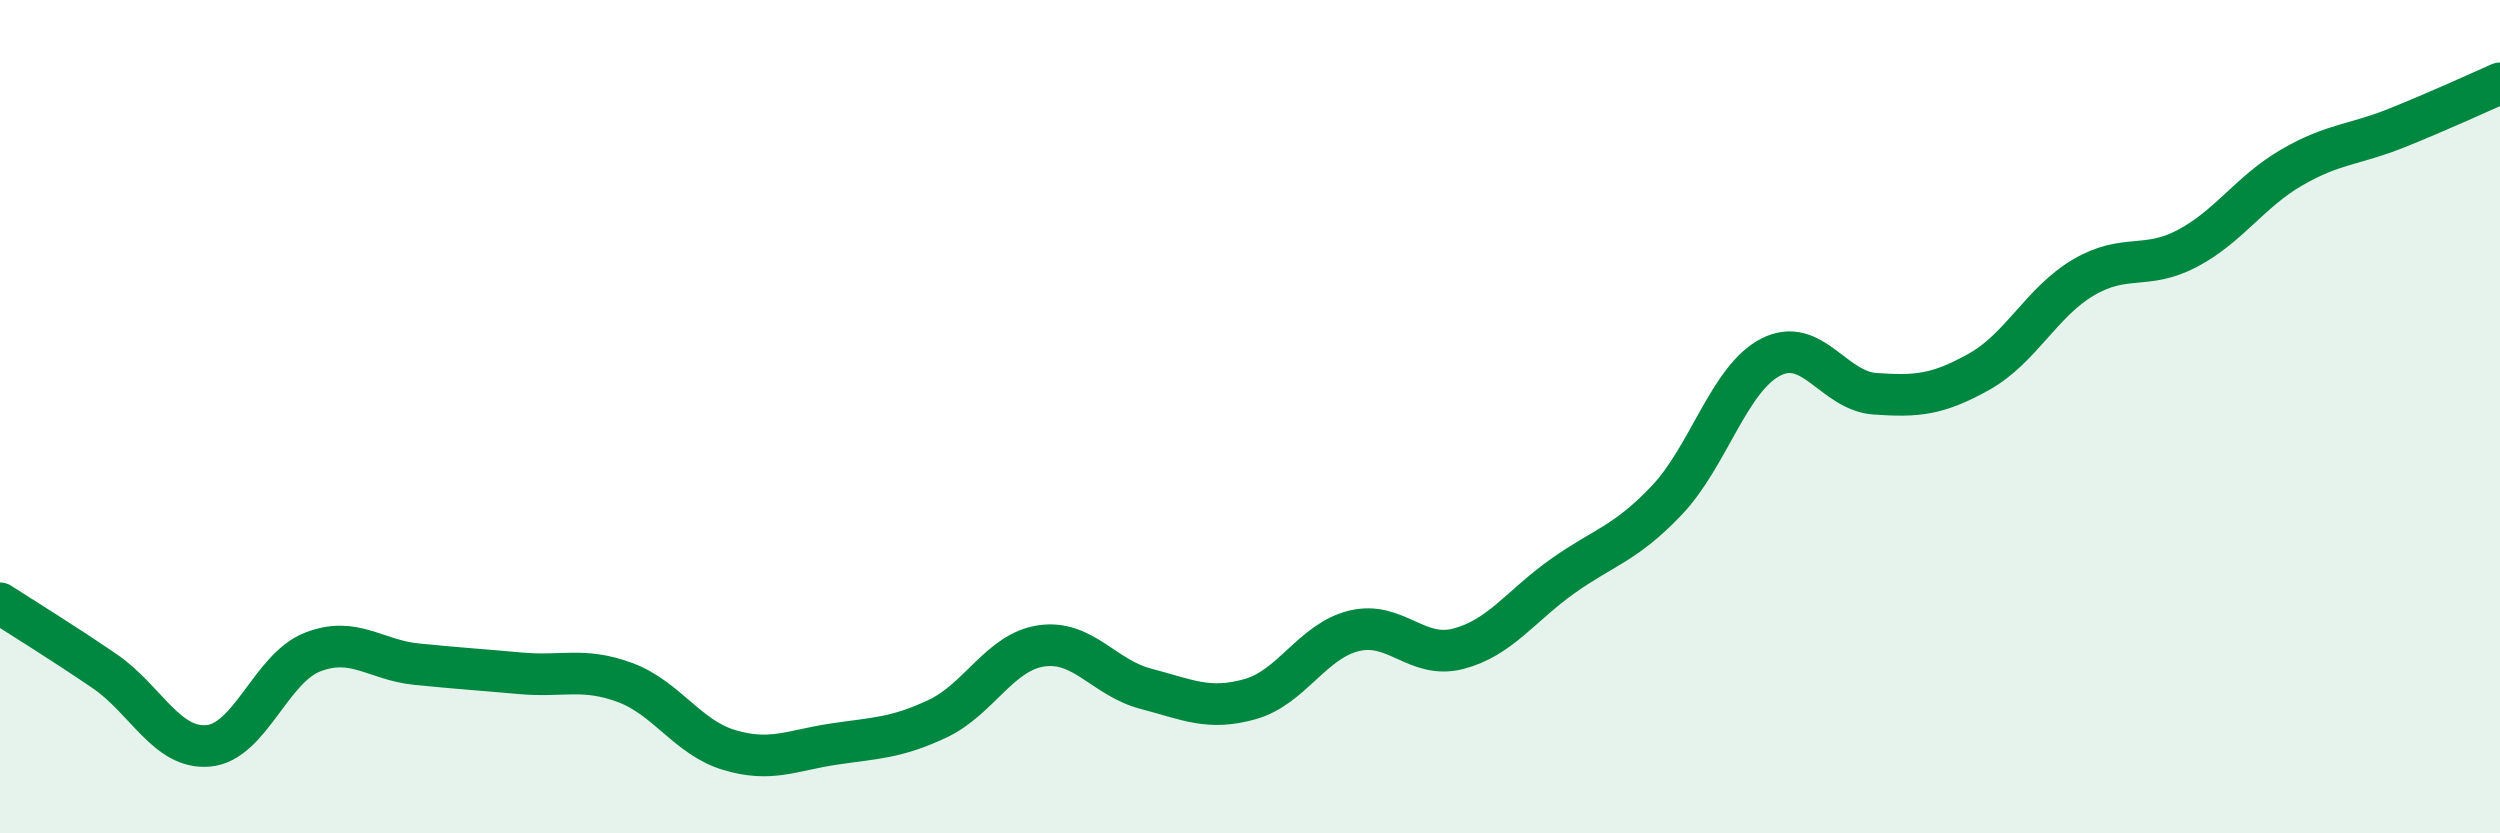 
    <svg width="60" height="20" viewBox="0 0 60 20" xmlns="http://www.w3.org/2000/svg">
      <path
        d="M 0,14.48 C 0.5,14.8 1.5,15.42 2.5,16.1 C 3.5,16.78 4,17.99 5,17.9 C 6,17.81 6.5,16.04 7.5,15.65 C 8.5,15.26 9,15.84 10,15.94 C 11,16.04 11.5,16.07 12.5,16.16 C 13.5,16.25 14,16.01 15,16.38 C 16,16.75 16.5,17.7 17.5,18 C 18.5,18.3 19,18.01 20,17.86 C 21,17.71 21.5,17.72 22.5,17.25 C 23.5,16.78 24,15.64 25,15.5 C 26,15.36 26.5,16.27 27.5,16.53 C 28.5,16.79 29,17.06 30,16.78 C 31,16.5 31.5,15.38 32.5,15.14 C 33.5,14.9 34,15.83 35,15.57 C 36,15.31 36.5,14.54 37.5,13.83 C 38.5,13.12 39,13.06 40,12.01 C 41,10.96 41.5,9.08 42.5,8.57 C 43.5,8.06 44,9.38 45,9.45 C 46,9.52 46.5,9.48 47.5,8.92 C 48.5,8.36 49,7.25 50,6.66 C 51,6.07 51.5,6.49 52.5,5.96 C 53.5,5.43 54,4.6 55,4.02 C 56,3.44 56.5,3.48 57.5,3.08 C 58.5,2.68 59.5,2.22 60,2L60 20L0 20Z"
        fill="#008740"
        opacity="0.1"
        stroke-linecap="round"
        stroke-linejoin="round"
      />
      <path
        d="M 0,14.48 C 0.5,14.8 1.5,15.42 2.5,16.1 C 3.5,16.78 4,17.99 5,17.9 C 6,17.81 6.5,16.04 7.5,15.65 C 8.5,15.26 9,15.84 10,15.94 C 11,16.04 11.5,16.07 12.5,16.16 C 13.5,16.25 14,16.01 15,16.38 C 16,16.75 16.5,17.7 17.5,18 C 18.5,18.3 19,18.01 20,17.86 C 21,17.71 21.5,17.72 22.5,17.25 C 23.5,16.78 24,15.64 25,15.5 C 26,15.36 26.5,16.27 27.5,16.53 C 28.5,16.79 29,17.06 30,16.78 C 31,16.5 31.5,15.38 32.5,15.14 C 33.5,14.9 34,15.83 35,15.57 C 36,15.31 36.5,14.54 37.5,13.83 C 38.5,13.12 39,13.06 40,12.01 C 41,10.96 41.5,9.08 42.5,8.57 C 43.5,8.06 44,9.38 45,9.45 C 46,9.52 46.5,9.48 47.5,8.92 C 48.5,8.36 49,7.25 50,6.66 C 51,6.07 51.5,6.49 52.5,5.96 C 53.5,5.43 54,4.6 55,4.02 C 56,3.44 56.5,3.48 57.5,3.08 C 58.5,2.68 59.5,2.22 60,2"
        stroke="#008740"
        stroke-width="1"
        fill="none"
        stroke-linecap="round"
        stroke-linejoin="round"
      />
    </svg>
  